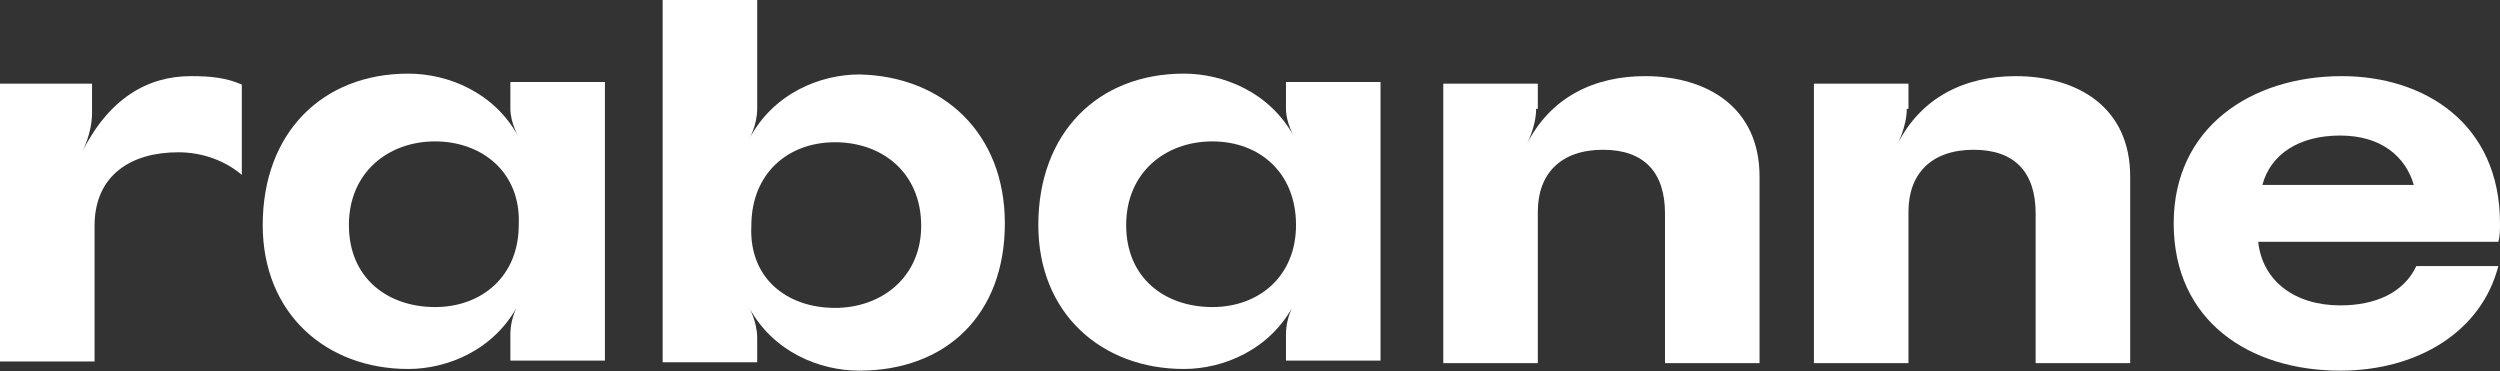 <?xml version="1.0" encoding="UTF-8"?>
<!-- Generator: Adobe Illustrator 26.1.0, SVG Export Plug-In . SVG Version: 6.00 Build 0)  -->
<svg xmlns="http://www.w3.org/2000/svg" xmlns:xlink="http://www.w3.org/1999/xlink" version="1.1" id="Layer_1" x="0px" y="0px" viewBox="0 0 298.8 44.4" style="enable-background:new 0 0 298.8 44.4;" xml:space="preserve">
<rect x="0" y="0" width="298.8" height="44.4" fill="#333333" stroke="none"/>
<style type="text/css">
	.st0{fill:#FFFFFF;}
</style>
<g>
	<g>
		<path class="st0" d="M11,13.5c0,2.5-1.2,4.7-1.2,4.7c3.2-6.4,7.8-9.1,13-9.1c2.5,0,4.2,0.2,6.1,1v10.8c-2-1.7-4.7-2.7-7.6-2.7    c-5.6,0-10,2.7-10,8.8v16.2H0V10h11L11,13.5L11,13.5z"></path>
		<path class="st0" d="M61,43.1V40c0-2.2,1-3.7,1-3.7c-2.9,5.6-8.6,7.8-13.2,7.8c-9.8,0-17.4-6.6-17.4-17.2c0-11,7.1-18.1,17.4-18.1    c4.7,0,10.3,2.2,13.2,7.6c0,0-1-1.7-1-3.4V9.8h11.3v33.3L61,43.1L61,43.1z M52,16.9c-5.6,0-10.3,3.7-10.3,10    c0,6.4,4.7,9.8,10.3,9.8c5.6,0,10-3.7,10-9.8C62.3,20.6,57.6,16.9,52,16.9"></path>
		<path class="st0" d="M120.1,26.7c0,11-7.1,17.6-17.4,17.6c-4.7,0-10.3-2.2-13.2-7.6c0,0,1,1.7,1,3.7v2.9H79.2V0h11.3v13    c0,2-1,3.7-1,3.7c2.9-5.6,8.6-7.8,13.2-7.8C112.7,9.1,120.1,15.9,120.1,26.7 M99.8,36.8c5.6,0,10.3-3.7,10.3-9.8    c0-6.4-4.7-10-10.3-10c-5.6,0-10,3.7-10,10C89.5,33.3,94.1,36.8,99.8,36.8"></path>
		<path class="st0" d="M153.7,43.1V40c0-2.2,1-3.7,1-3.7c-2.9,5.6-8.6,7.8-13.2,7.8c-9.8,0-17.4-6.6-17.4-17.2    c0-11,7.1-18.1,17.4-18.1c4.7,0,10.3,2.2,13.2,7.6c0,0-1-1.7-1-3.4V9.8H165v33.3L153.7,43.1L153.7,43.1z M144.9,16.9    c-5.6,0-10.3,3.7-10.3,10c0,6.4,4.7,9.8,10.3,9.8c5.6,0,10-3.7,10-9.8C154.9,20.6,150.5,16.9,144.9,16.9"></path>
		<path class="st0" d="M183.6,13c0,2.2-1.2,4.4-1.2,4.4c2.9-5.9,8.3-8.3,14.2-8.3c7.4,0,13.7,3.7,13.7,12v22.3H199V25.5    c0-4.9-2.5-7.6-7.4-7.6c-5.1,0-7.8,2.9-7.8,7.4v18.1h-11.3V10h11.3V13H183.6z"></path>
		<path class="st0" d="M227.9,13c0,2.2-1.2,4.4-1.2,4.4c2.9-5.9,8.3-8.3,14.2-8.3c7.4,0,13.7,3.7,13.7,12v22.3h-11.3V25.5    c0-4.9-2.5-7.6-7.4-7.6c-5.1,0-7.8,2.9-7.8,7.4v18.1h-11.3V10h11.3V13H227.9z"></path>
		<path class="st0" d="M269.9,28.9c0.5,4.7,4.4,7.6,9.8,7.6c4.2,0,7.6-1.5,9.1-4.7h9.8c-2,7.8-9.6,12.5-18.9,12.5    c-10.8,0-19.9-5.9-19.9-17.6c0-11.5,9.3-17.6,20.1-17.6c9.8,0,18.9,5.6,18.9,17.6c0,0.7,0,1.5-0.2,2.2L269.9,28.9L269.9,28.9z     M288.5,22.1c-1-3.4-3.9-5.9-8.8-5.9c-4.9,0-8.3,2.2-9.3,5.9H288.5L288.5,22.1z"></path>
	</g>
</g>
</svg>
